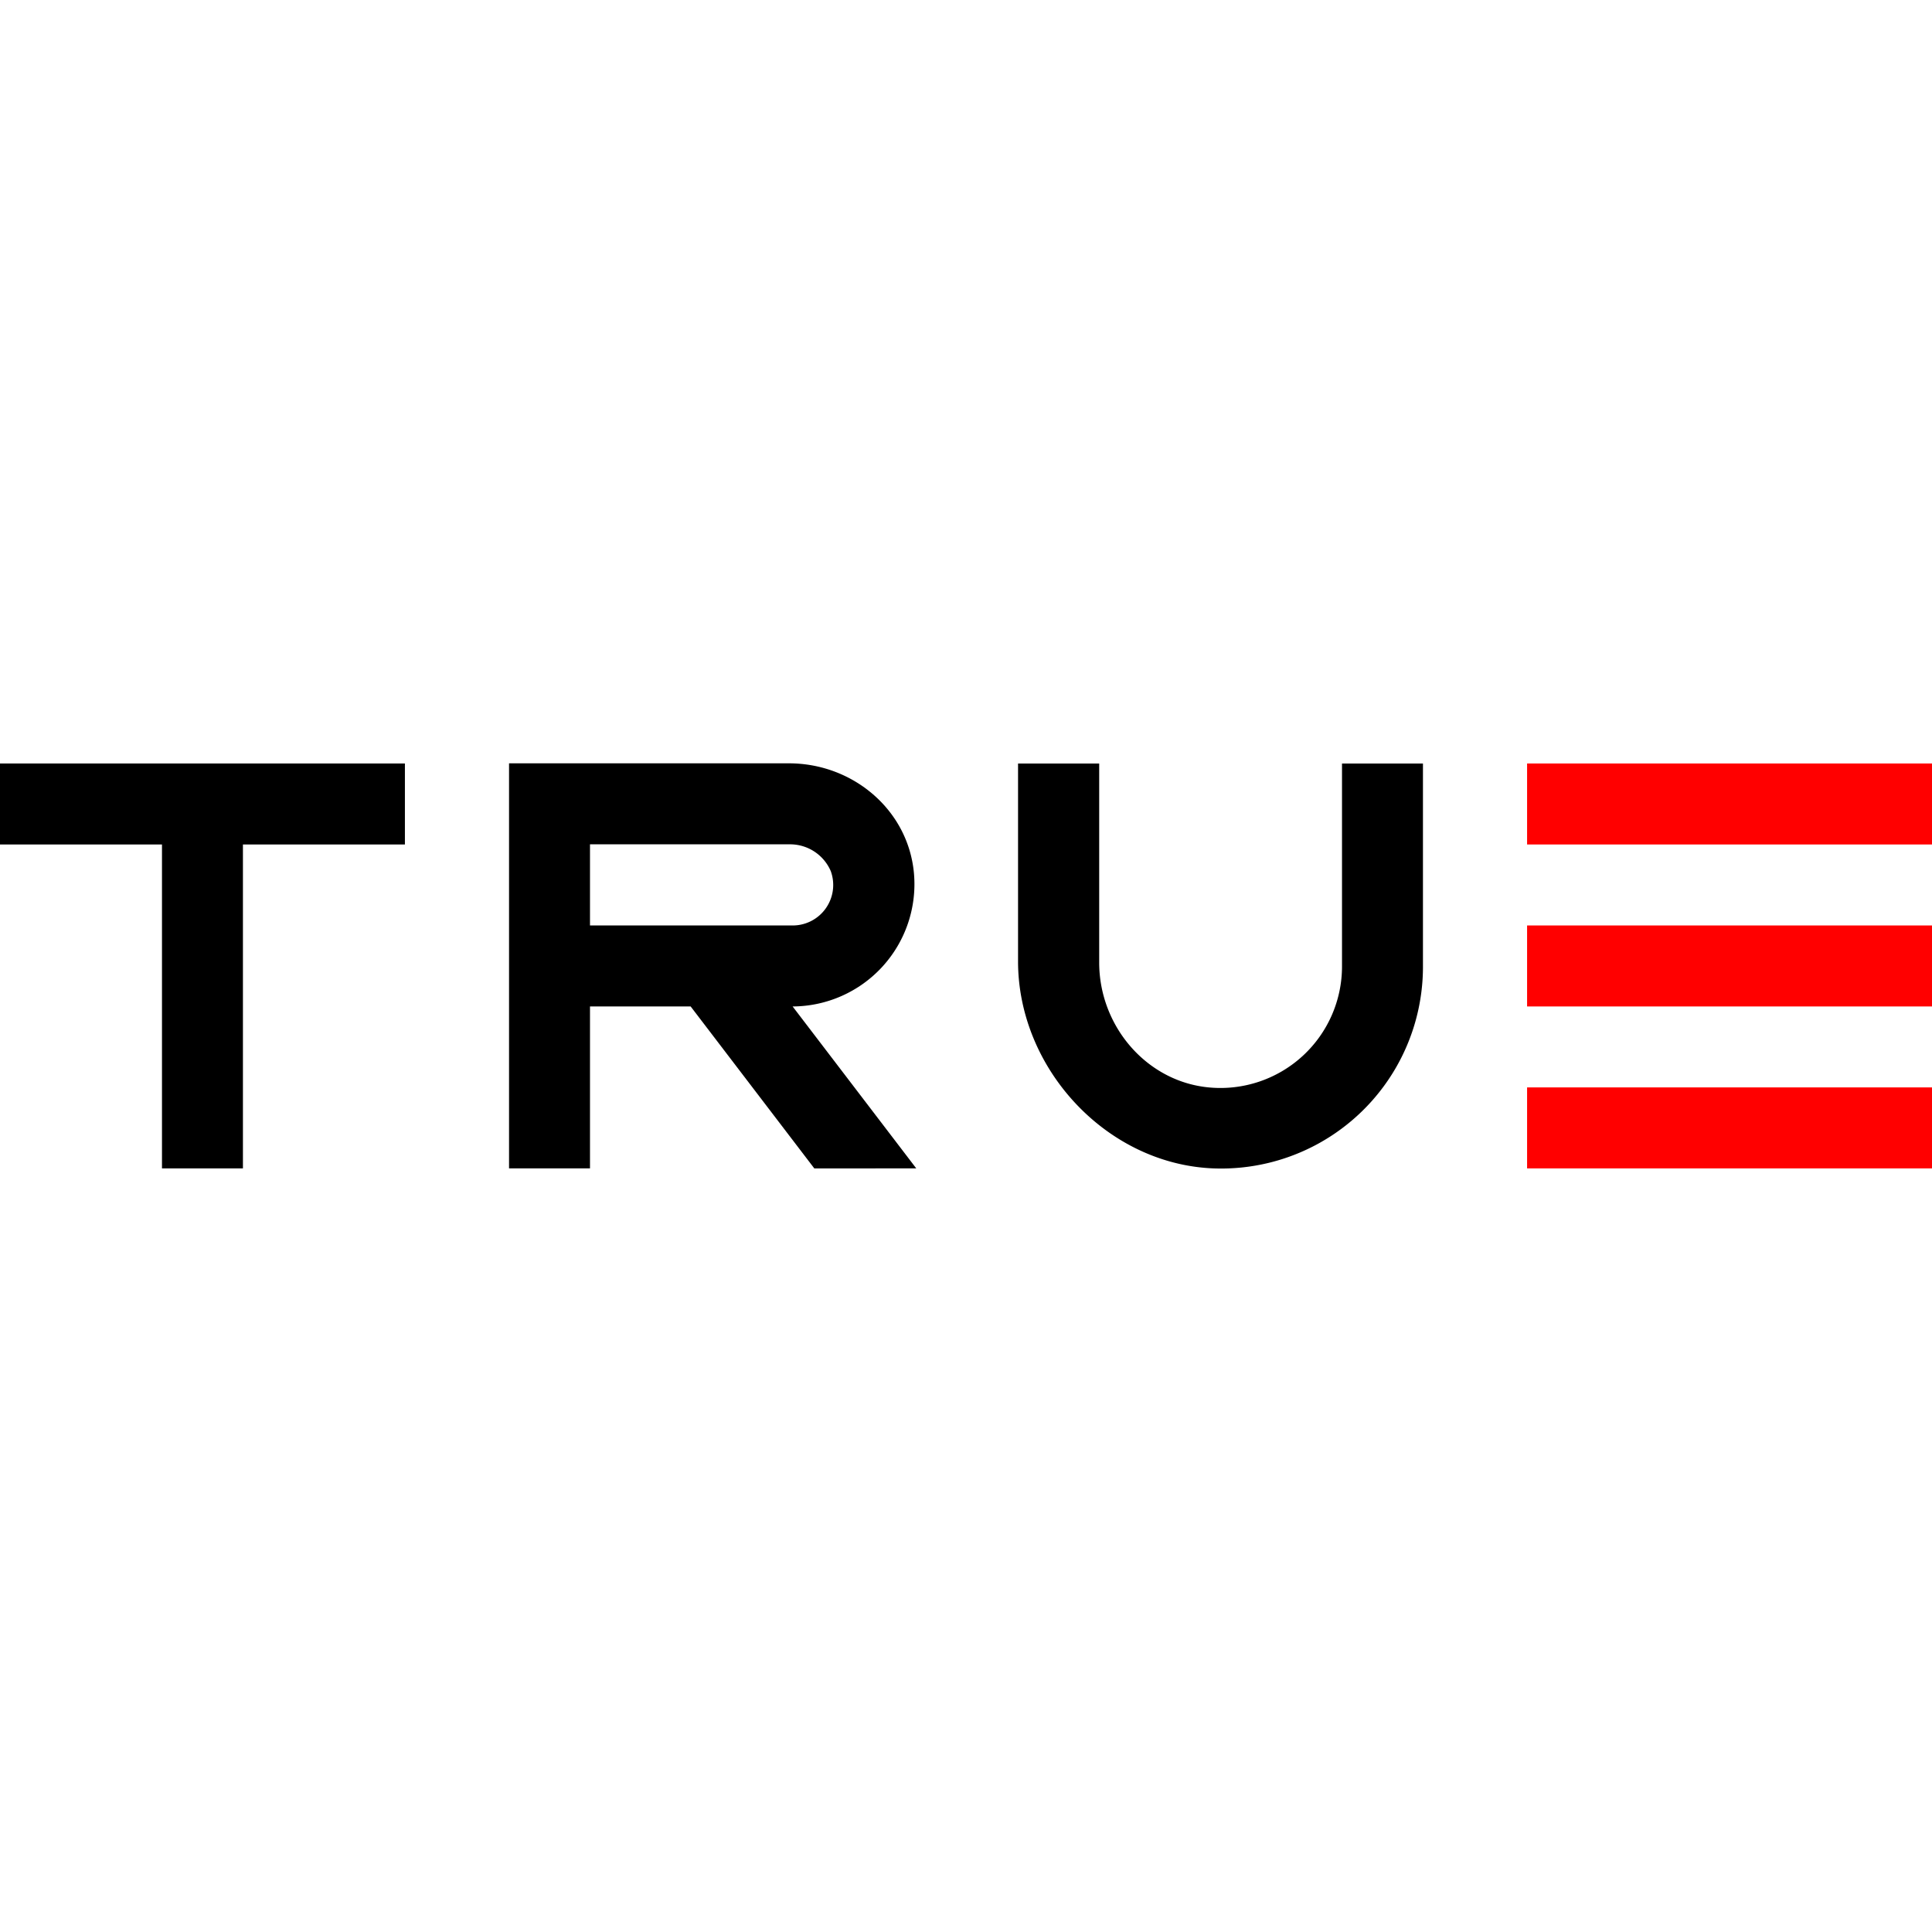 <?xml version="1.0" encoding="UTF-8"?>
<svg xmlns="http://www.w3.org/2000/svg" id="Laag_1" data-name="Laag 1" viewBox="0 0 500 500">
  <defs>
    <style>.cls-1{fill:red;}</style>
  </defs>
  <title>Tekengebied 1</title>
  <polygon points="104.79 197.59 0 197.59 0 218.55 41.92 218.55 41.92 302.38 62.87 302.38 62.87 218.55 104.79 218.55 104.79 197.59"></polygon>
  <rect class="cls-1" x="395.21" y="197.59" width="104.79" height="20.96"></rect>
  <rect class="cls-1" x="395.21" y="239.51" width="104.79" height="20.96"></rect>
  <rect class="cls-1" x="395.21" y="281.42" width="104.79" height="20.96"></rect>
  <path d="M368.26,250a52.22,52.22,0,0,1-53.89,52.39c-27.84-.9-50.9-25.75-50.9-53.59v-51.2h21v51.5c0,16.47,12.28,30.84,28.44,32.33A31.46,31.46,0,0,0,347.31,250v-52.4h20.95Z"></path>
  <path d="M237.13,302.38l-32-41.91A31.66,31.66,0,0,0,236.53,226c-1.5-16.47-15.87-28.45-32.34-28.45H131.74V302.38h20.95V260.47h26.05l32,41.91Zm-84.44-62.87v-21h51.8A11.46,11.46,0,0,1,215,225.44a10.48,10.48,0,0,1-9.88,14.07Z"></path>
</svg>
